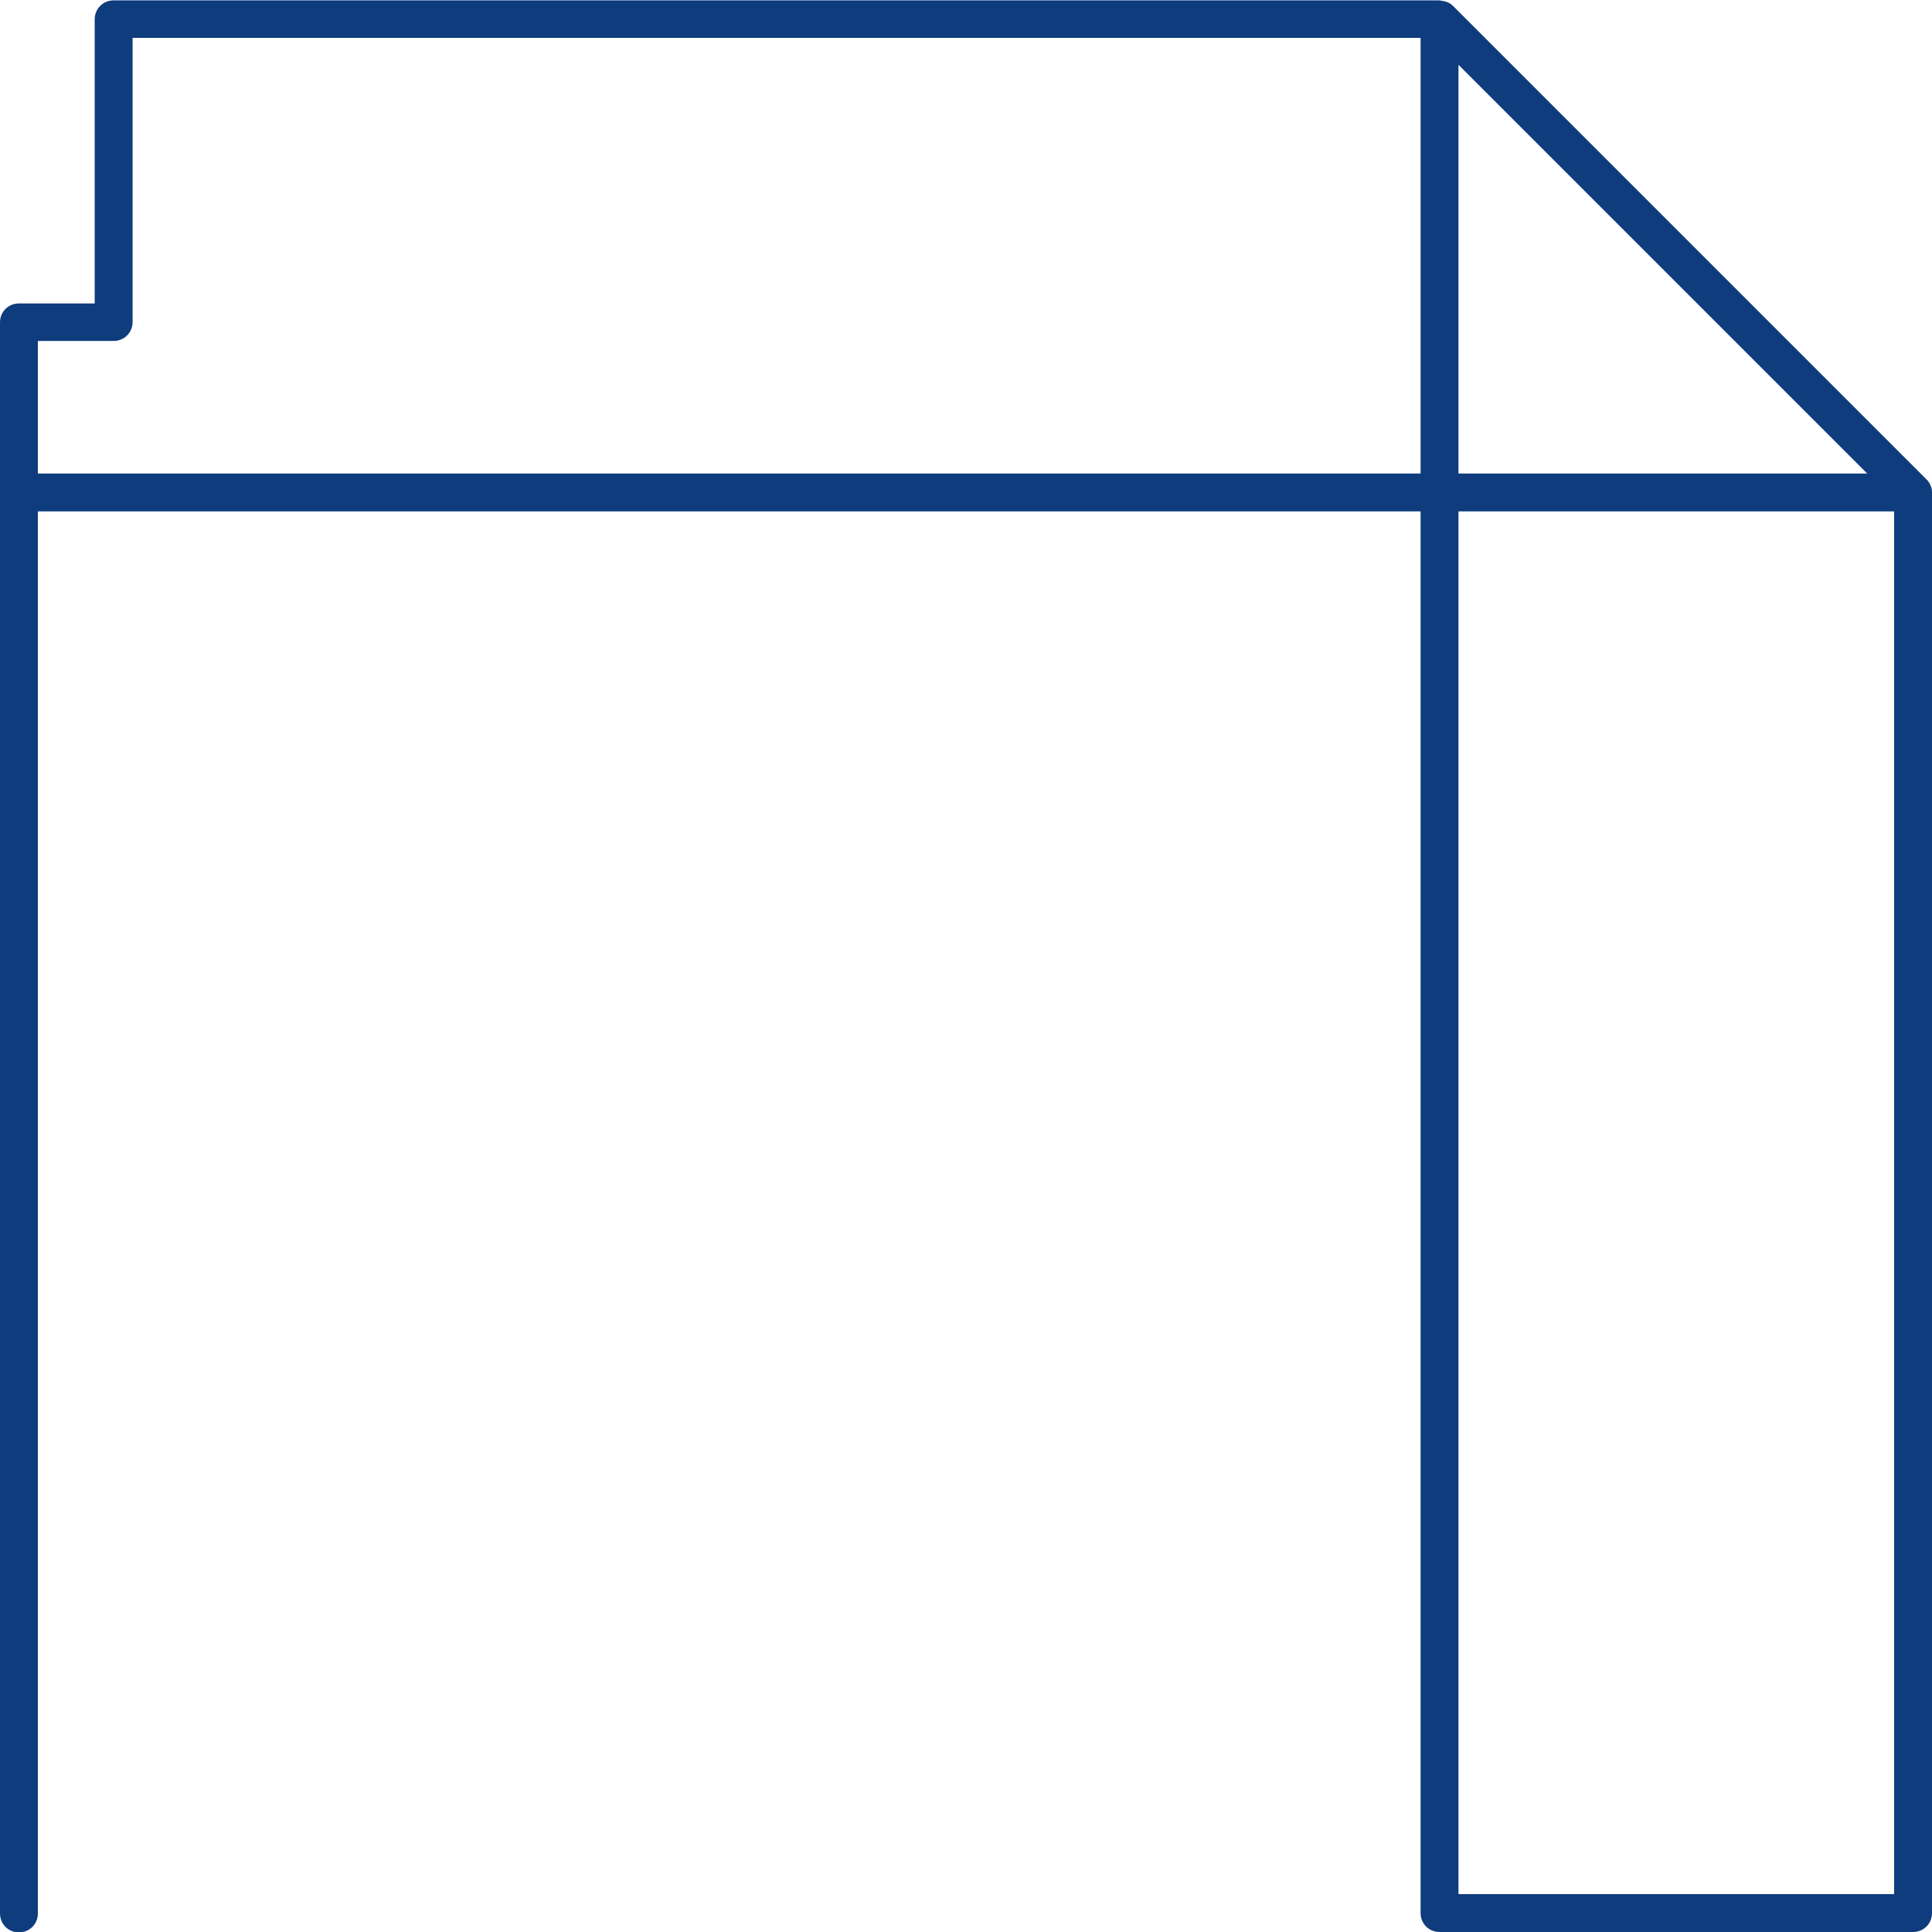 <?xml version="1.0" encoding="UTF-8"?>
<svg id="Layer_2" data-name="Layer 2" xmlns="http://www.w3.org/2000/svg" viewBox="0 0 51 51">
  <defs>
    <style>
      .cls-1 {
        fill: #0e3c7d;
      }
    </style>
  </defs>
  <g id="Layer_1-2" data-name="Layer 1">
    <path class="cls-1" d="M50.96,12.81c-.03-.06-.06-.12-.11-.16L38.35.15c-.06-.06-.14-.1-.23-.12-.02,0-.04,0-.06-.01-.02,0-.04-.01-.07-.01H3c-.28,0-.5.22-.5.5v7.5H.5c-.28,0-.5.22-.5.5v42c0,.28.22.5.5.5s.5-.22.5-.5V13.5h36.5v37c0,.28.22.5.5.5h12.5c.28,0,.5-.22.5-.5V13c0-.07-.01-.13-.04-.19ZM38.5,1.71l10.79,10.79h-10.79V1.71ZM3,9c.28,0,.5-.22.5-.5V1h34v11.5H1v-3.5h2ZM50,50h-11.5V13.5h11.5v36.5Z"/>
  </g>
</svg>